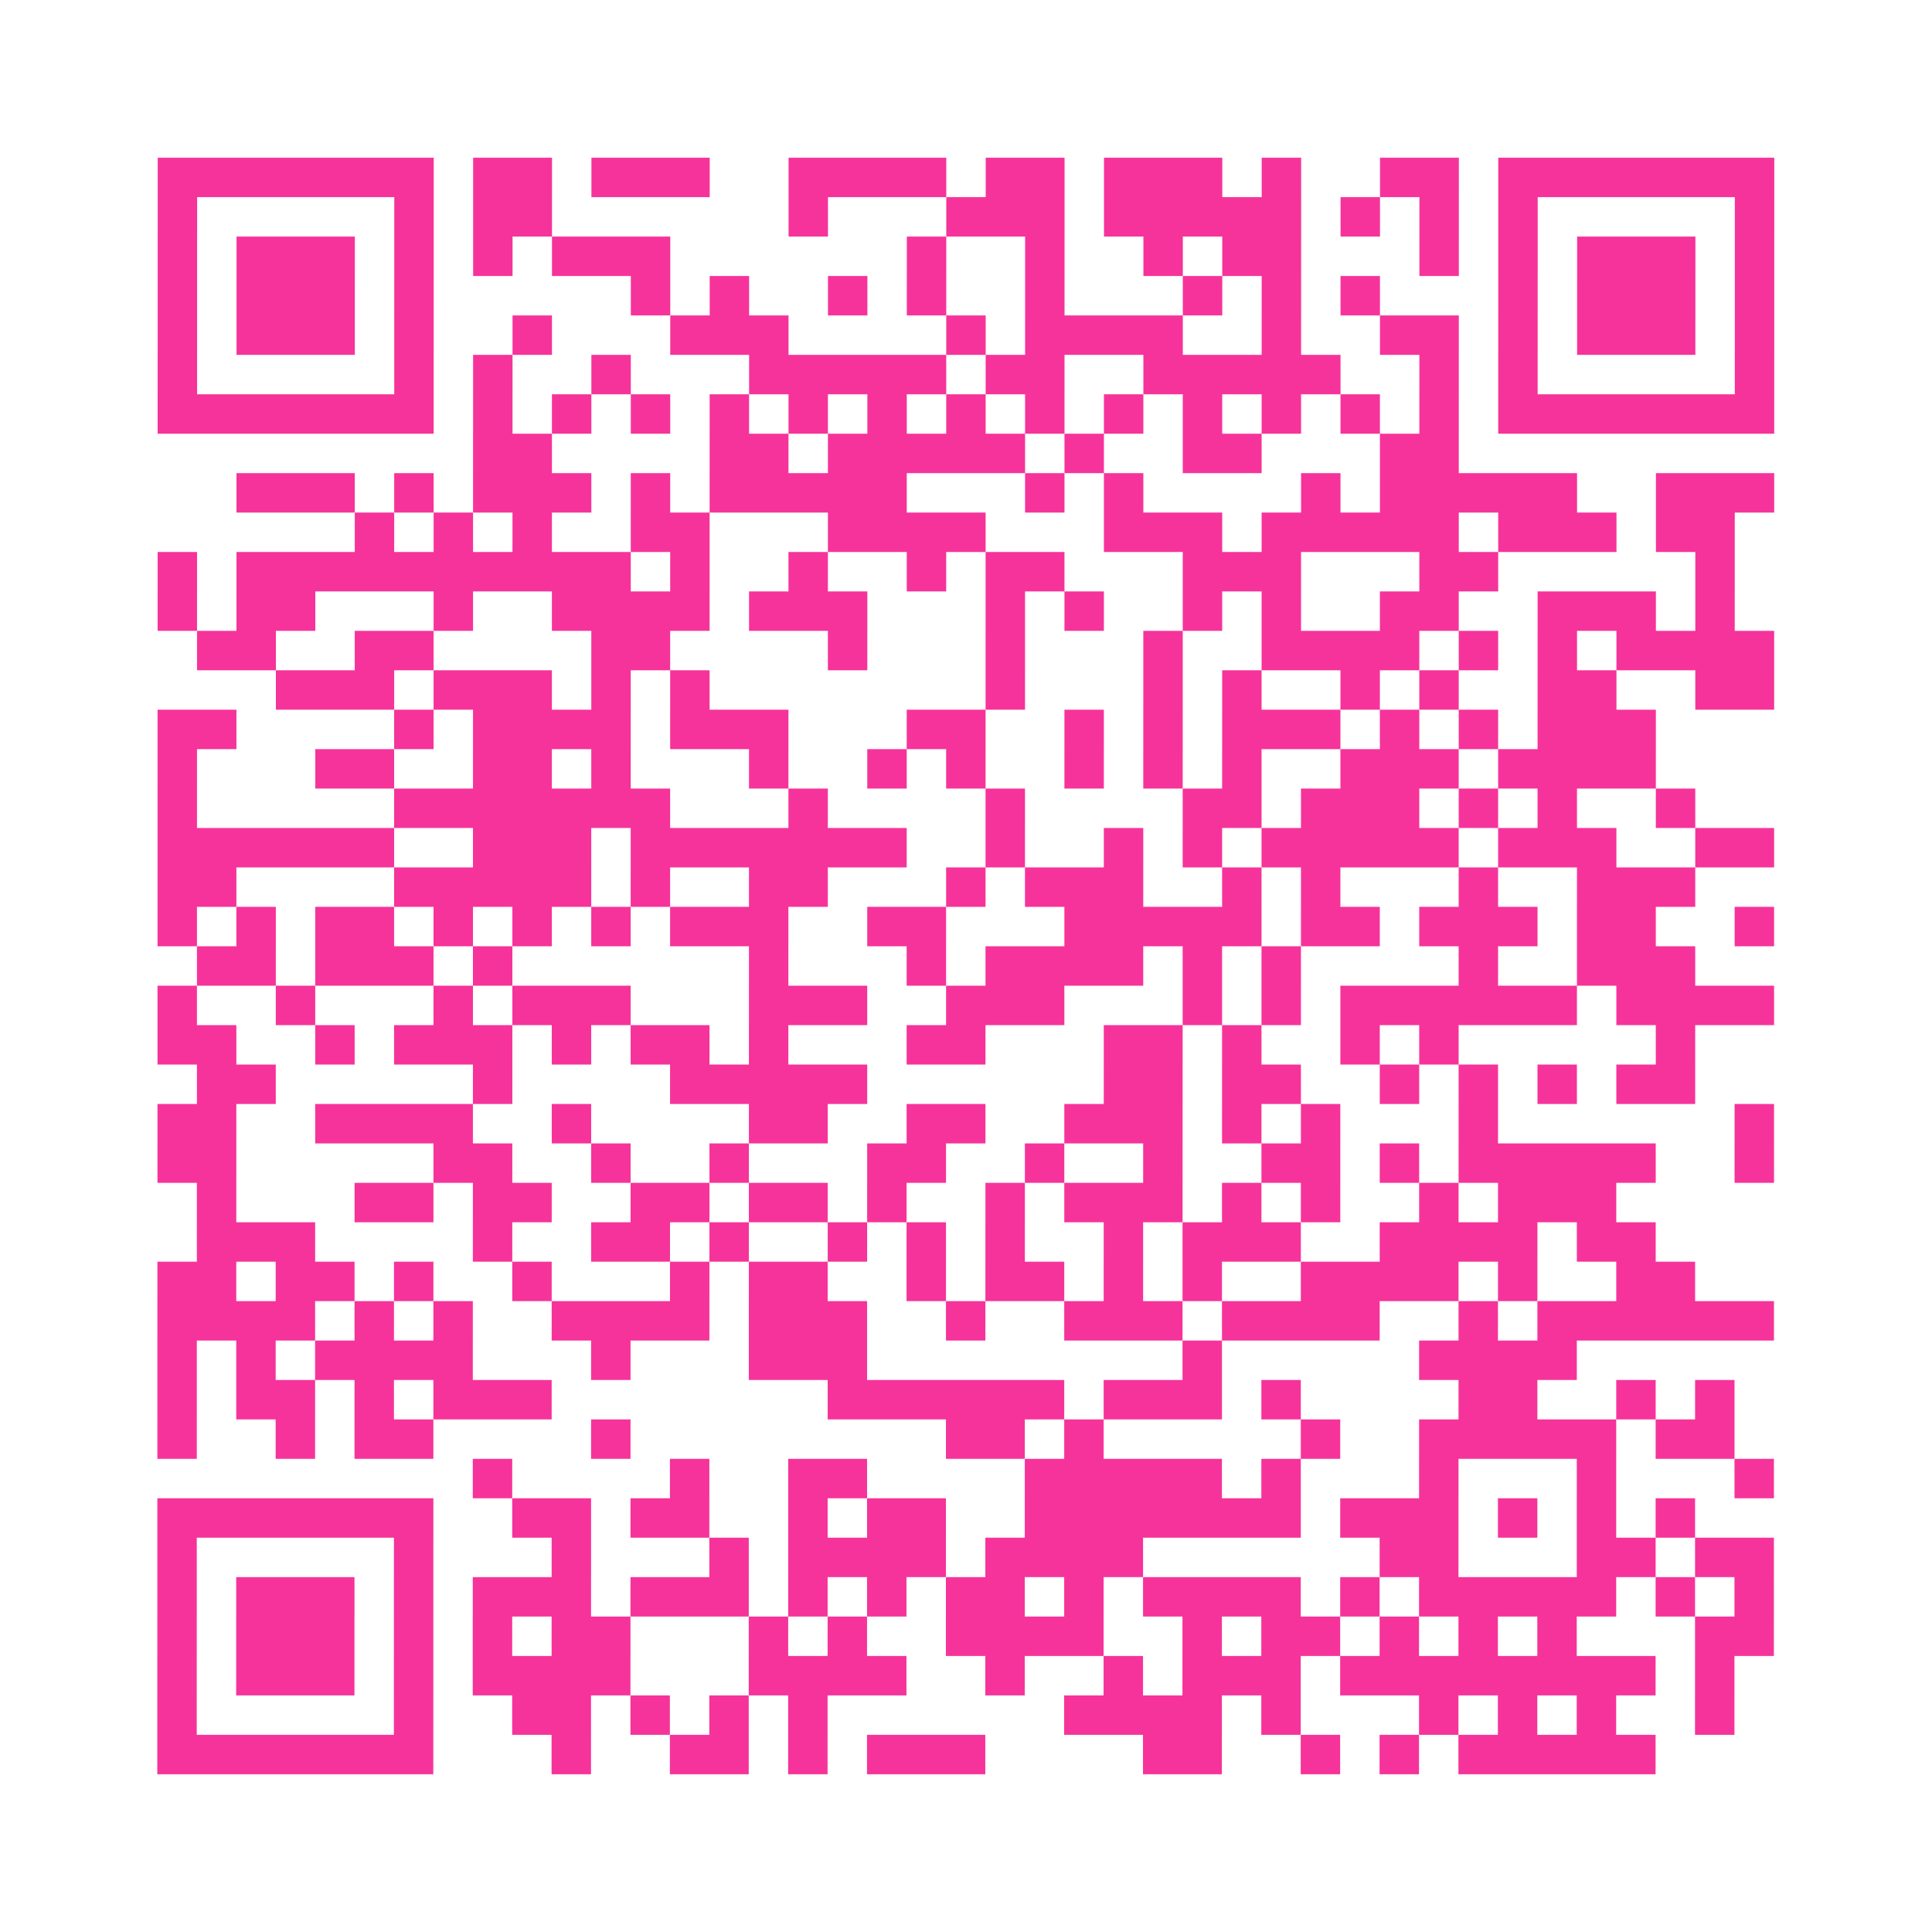 <?xml version="1.0" encoding="UTF-8"?>
<svg xmlns="http://www.w3.org/2000/svg" viewBox="0 0 49 49" class="pyqrcode"><path fill="transparent" d="M0 0h49v49h-49z"/><path stroke="#f6339b" class="pyqrline" d="M4 4.5h7m1 0h2m1 0h3m2 0h4m1 0h2m1 0h3m1 0h1m2 0h2m1 0h7m-41 1h1m5 0h1m1 0h2m6 0h1m3 0h3m1 0h5m1 0h1m1 0h1m1 0h1m5 0h1m-41 1h1m1 0h3m1 0h1m1 0h1m1 0h3m6 0h1m2 0h1m2 0h1m1 0h2m3 0h1m1 0h1m1 0h3m1 0h1m-41 1h1m1 0h3m1 0h1m5 0h1m1 0h1m2 0h1m1 0h1m2 0h1m3 0h1m1 0h1m1 0h1m3 0h1m1 0h3m1 0h1m-41 1h1m1 0h3m1 0h1m2 0h1m3 0h3m4 0h1m1 0h4m2 0h1m2 0h2m1 0h1m1 0h3m1 0h1m-41 1h1m5 0h1m1 0h1m2 0h1m3 0h5m1 0h2m2 0h5m2 0h1m1 0h1m5 0h1m-41 1h7m1 0h1m1 0h1m1 0h1m1 0h1m1 0h1m1 0h1m1 0h1m1 0h1m1 0h1m1 0h1m1 0h1m1 0h1m1 0h1m1 0h7m-33 1h2m4 0h2m1 0h5m1 0h1m2 0h2m3 0h2m-31 1h3m1 0h1m1 0h3m1 0h1m1 0h5m3 0h1m1 0h1m4 0h1m1 0h5m2 0h3m-36 1h1m1 0h1m1 0h1m2 0h2m3 0h4m3 0h3m1 0h5m1 0h3m1 0h2m-40 1h1m1 0h10m1 0h1m2 0h1m2 0h1m1 0h2m3 0h3m3 0h2m5 0h1m-40 1h1m1 0h2m3 0h1m2 0h4m1 0h3m3 0h1m1 0h1m2 0h1m1 0h1m2 0h2m2 0h3m1 0h1m-39 1h2m2 0h2m4 0h2m4 0h1m3 0h1m3 0h1m2 0h4m1 0h1m1 0h1m1 0h4m-38 1h3m1 0h3m1 0h1m1 0h1m7 0h1m3 0h1m1 0h1m2 0h1m1 0h1m2 0h2m2 0h2m-41 1h2m4 0h1m1 0h4m1 0h3m3 0h2m2 0h1m1 0h1m1 0h3m1 0h1m1 0h1m1 0h3m-38 1h1m3 0h2m2 0h2m1 0h1m3 0h1m2 0h1m1 0h1m2 0h1m1 0h1m1 0h1m2 0h3m1 0h4m-38 1h1m5 0h7m3 0h1m4 0h1m4 0h2m1 0h3m1 0h1m1 0h1m2 0h1m-39 1h6m2 0h3m1 0h7m2 0h1m2 0h1m1 0h1m1 0h5m1 0h3m2 0h2m-41 1h2m4 0h5m1 0h1m2 0h2m3 0h1m1 0h3m2 0h1m1 0h1m3 0h1m2 0h3m-39 1h1m1 0h1m1 0h2m1 0h1m1 0h1m1 0h1m1 0h3m2 0h2m3 0h5m1 0h2m1 0h3m1 0h2m2 0h1m-40 1h2m1 0h3m1 0h1m6 0h1m3 0h1m1 0h4m1 0h1m1 0h1m4 0h1m2 0h3m-39 1h1m2 0h1m3 0h1m1 0h3m3 0h3m2 0h3m3 0h1m1 0h1m1 0h6m1 0h4m-41 1h2m2 0h1m1 0h3m1 0h1m1 0h2m1 0h1m3 0h2m3 0h2m1 0h1m2 0h1m1 0h1m5 0h1m-38 1h2m5 0h1m4 0h5m6 0h2m1 0h2m2 0h1m1 0h1m1 0h1m1 0h2m-39 1h2m2 0h4m2 0h1m4 0h2m2 0h2m2 0h3m1 0h1m1 0h1m3 0h1m6 0h1m-41 1h2m5 0h2m2 0h1m2 0h1m3 0h2m2 0h1m2 0h1m2 0h2m1 0h1m1 0h5m2 0h1m-40 1h1m3 0h2m1 0h2m2 0h2m1 0h2m1 0h1m2 0h1m1 0h3m1 0h1m1 0h1m2 0h1m1 0h3m-36 1h3m4 0h1m2 0h2m1 0h1m2 0h1m1 0h1m1 0h1m2 0h1m1 0h3m2 0h4m1 0h2m-38 1h2m1 0h2m1 0h1m2 0h1m3 0h1m1 0h2m2 0h1m1 0h2m1 0h1m1 0h1m2 0h4m1 0h1m2 0h2m-39 1h4m1 0h1m1 0h1m2 0h4m1 0h3m2 0h1m2 0h3m1 0h4m2 0h1m1 0h6m-41 1h1m1 0h1m1 0h4m3 0h1m3 0h3m8 0h1m5 0h4m-36 1h1m1 0h2m1 0h1m1 0h3m7 0h6m1 0h3m1 0h1m4 0h2m2 0h1m1 0h1m-40 1h1m2 0h1m1 0h2m4 0h1m8 0h2m1 0h1m5 0h1m2 0h5m1 0h2m-32 1h1m4 0h1m2 0h2m4 0h5m1 0h1m3 0h1m3 0h1m3 0h1m-41 1h7m2 0h2m1 0h2m2 0h1m1 0h2m2 0h7m1 0h3m1 0h1m1 0h1m1 0h1m-39 1h1m5 0h1m3 0h1m3 0h1m1 0h4m1 0h4m6 0h2m3 0h2m1 0h2m-41 1h1m1 0h3m1 0h1m1 0h3m1 0h3m1 0h1m1 0h1m1 0h2m1 0h1m1 0h4m1 0h1m1 0h5m1 0h1m1 0h1m-41 1h1m1 0h3m1 0h1m1 0h1m1 0h2m3 0h1m1 0h1m2 0h4m2 0h1m1 0h2m1 0h1m1 0h1m1 0h1m3 0h2m-41 1h1m1 0h3m1 0h1m1 0h4m3 0h4m2 0h1m2 0h1m1 0h3m1 0h8m1 0h1m-40 1h1m5 0h1m2 0h2m1 0h1m1 0h1m1 0h1m6 0h4m1 0h1m3 0h1m1 0h1m1 0h1m2 0h1m-40 1h7m3 0h1m2 0h2m1 0h1m1 0h3m4 0h2m2 0h1m1 0h1m1 0h5"/></svg>
